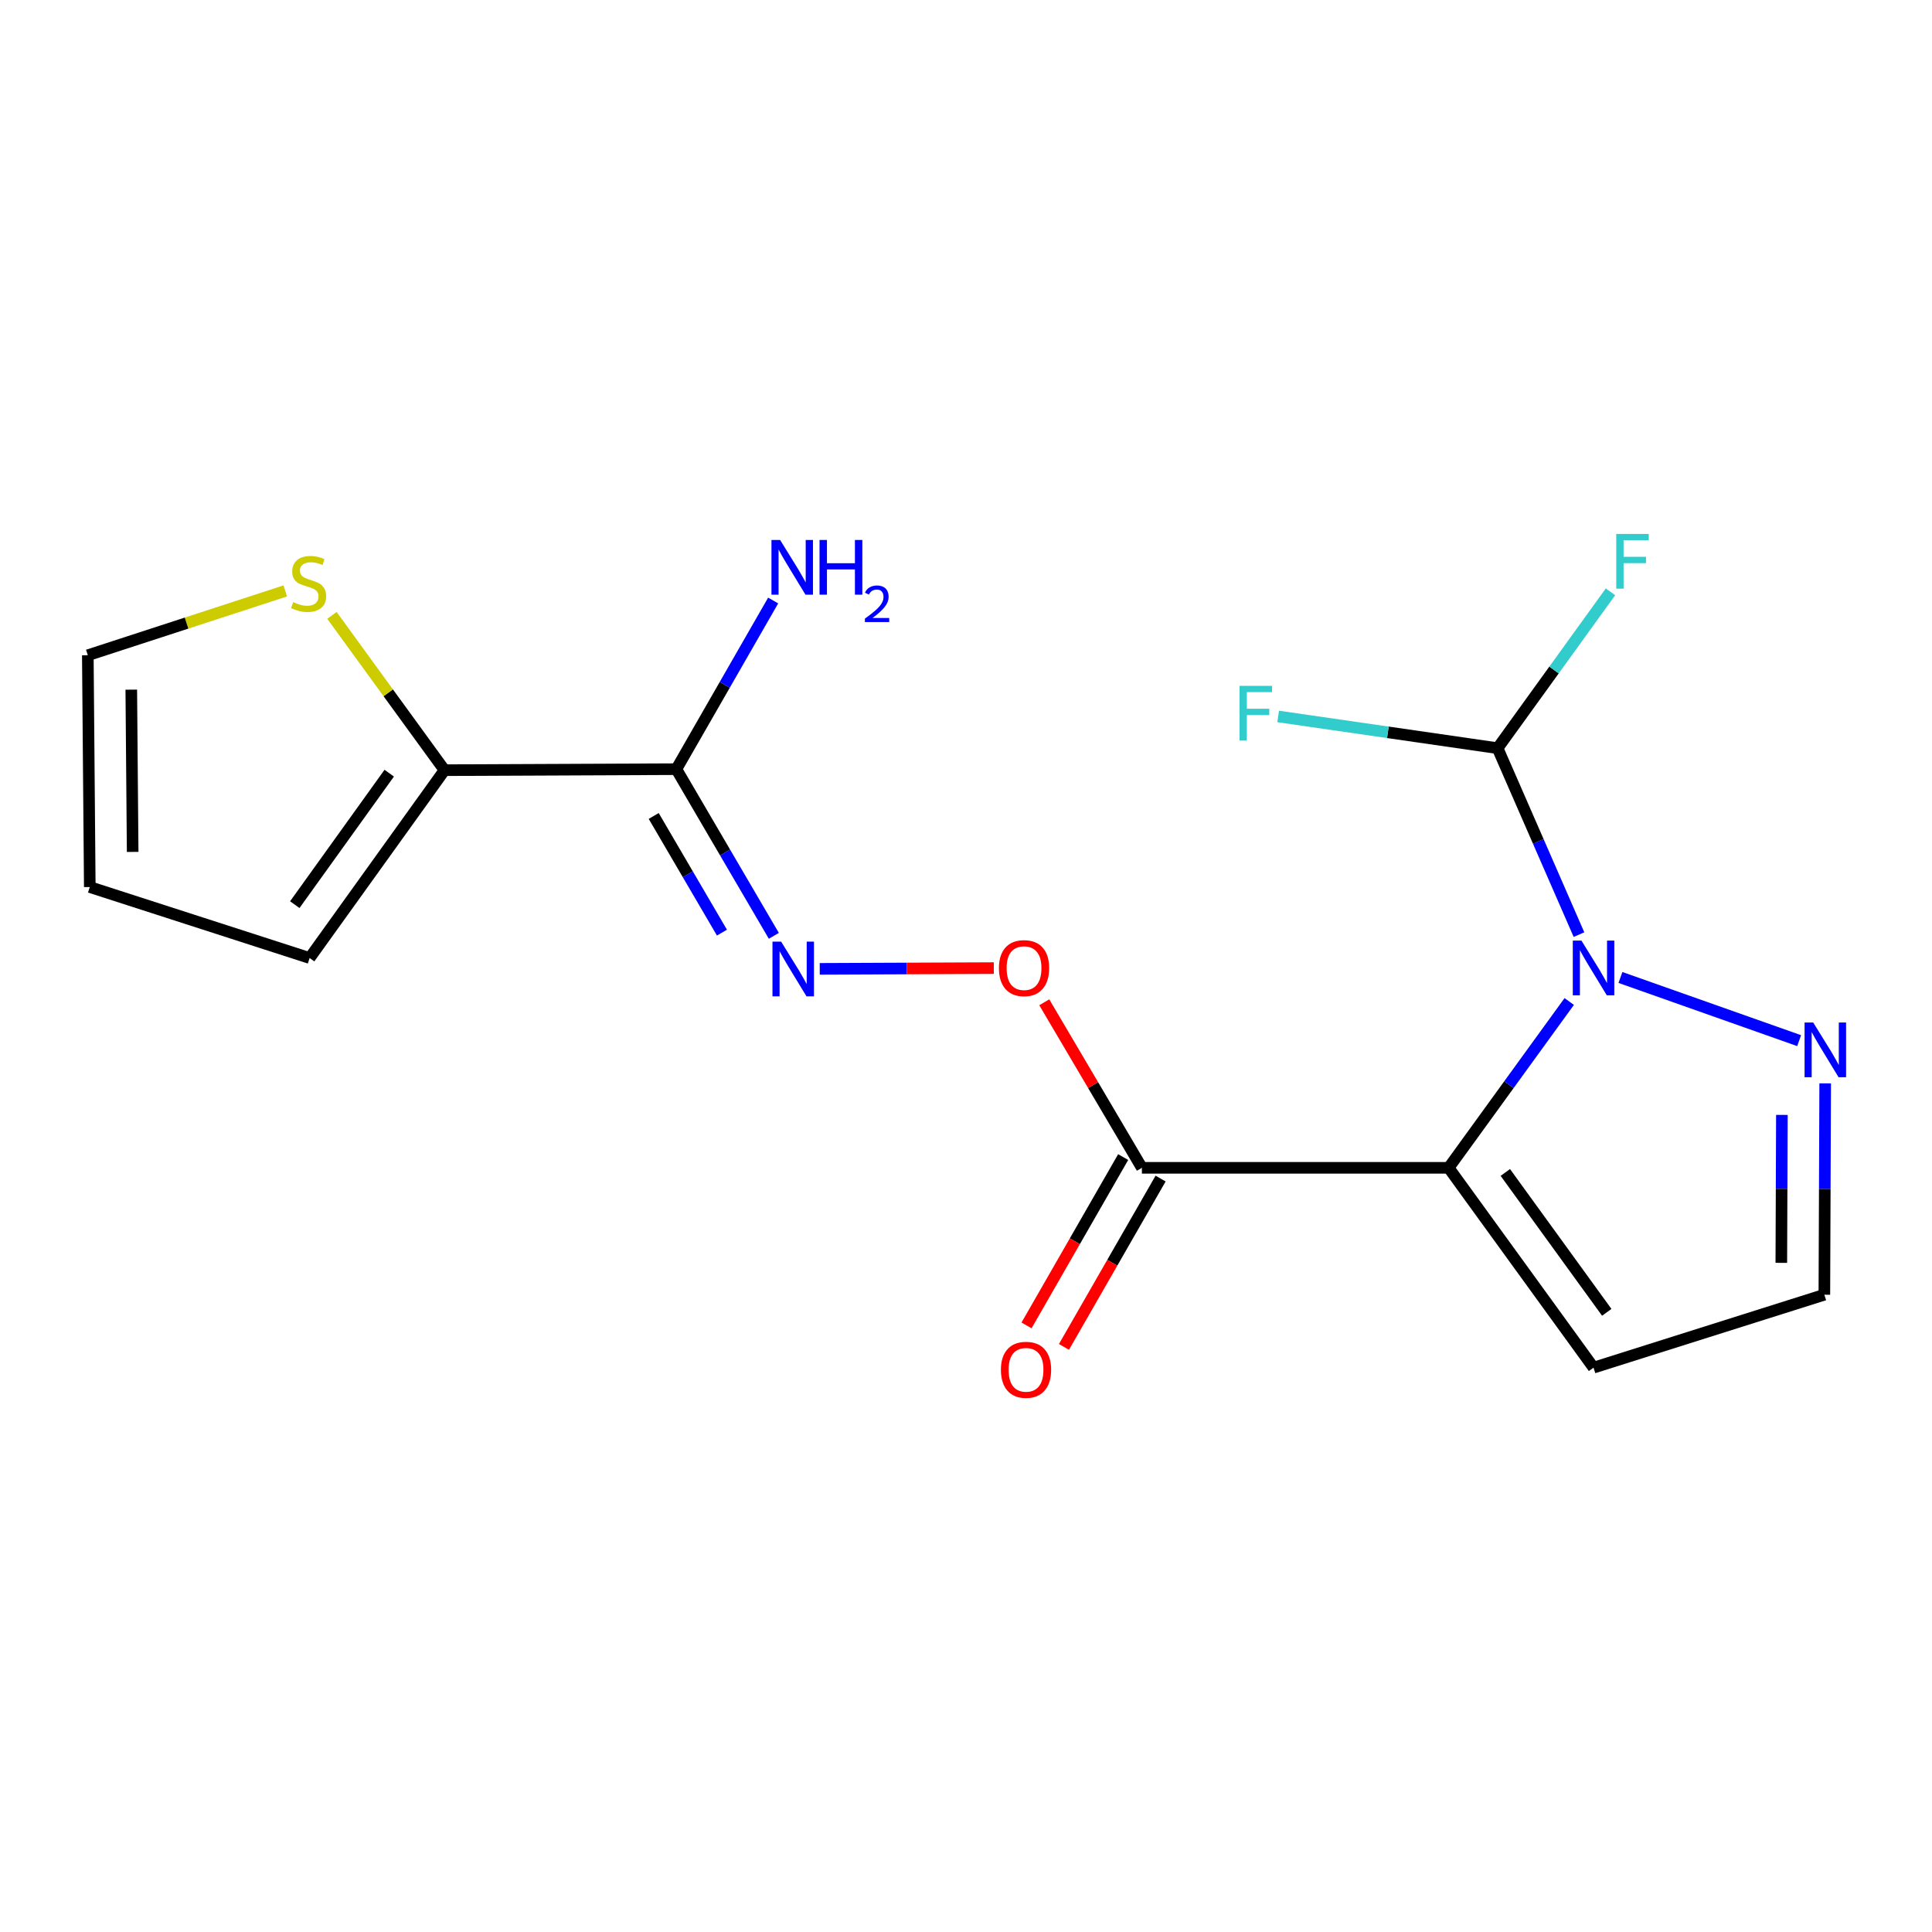 <?xml version='1.0' encoding='iso-8859-1'?>
<svg version='1.1' baseProfile='full'
              xmlns='http://www.w3.org/2000/svg'
                      xmlns:rdkit='http://www.rdkit.org/xml'
                      xmlns:xlink='http://www.w3.org/1999/xlink'
                  xml:space='preserve'
width='1000px' height='1000px' viewBox='0 0 1000 1000'>
<!-- END OF HEADER -->
<rect style='opacity:1.0;fill:#FFFFFF;stroke:none' width='1000' height='1000' x='0' y='0'> </rect>
<path class='bond-0' d='M 749.812,604.462 L 781.023,561.418' style='fill:none;fill-rule:evenodd;stroke:#000000;stroke-width:6px;stroke-linecap:butt;stroke-linejoin:miter;stroke-opacity:1' />
<path class='bond-0' d='M 781.023,561.418 L 812.233,518.373' style='fill:none;fill-rule:evenodd;stroke:#0000FF;stroke-width:6px;stroke-linecap:butt;stroke-linejoin:miter;stroke-opacity:1' />
<path class='bond-1' d='M 749.812,604.462 L 591.04,604.462' style='fill:none;fill-rule:evenodd;stroke:#000000;stroke-width:6px;stroke-linecap:butt;stroke-linejoin:miter;stroke-opacity:1' />
<path class='bond-7' d='M 749.812,604.462 L 824.816,707.894' style='fill:none;fill-rule:evenodd;stroke:#000000;stroke-width:6px;stroke-linecap:butt;stroke-linejoin:miter;stroke-opacity:1' />
<path class='bond-7' d='M 779.152,606.86 L 831.655,679.262' style='fill:none;fill-rule:evenodd;stroke:#000000;stroke-width:6px;stroke-linecap:butt;stroke-linejoin:miter;stroke-opacity:1' />
<path class='bond-3' d='M 838.737,505.939 L 931.231,538.634' style='fill:none;fill-rule:evenodd;stroke:#0000FF;stroke-width:6px;stroke-linecap:butt;stroke-linejoin:miter;stroke-opacity:1' />
<path class='bond-4' d='M 817.279,483.755 L 796.214,435.507' style='fill:none;fill-rule:evenodd;stroke:#0000FF;stroke-width:6px;stroke-linecap:butt;stroke-linejoin:miter;stroke-opacity:1' />
<path class='bond-4' d='M 796.214,435.507 L 775.149,387.258' style='fill:none;fill-rule:evenodd;stroke:#000000;stroke-width:6px;stroke-linecap:butt;stroke-linejoin:miter;stroke-opacity:1' />
<path class='bond-8' d='M 591.04,604.462 L 565.777,561.621' style='fill:none;fill-rule:evenodd;stroke:#000000;stroke-width:6px;stroke-linecap:butt;stroke-linejoin:miter;stroke-opacity:1' />
<path class='bond-8' d='M 565.777,561.621 L 540.513,518.781' style='fill:none;fill-rule:evenodd;stroke:#FF0000;stroke-width:6px;stroke-linecap:butt;stroke-linejoin:miter;stroke-opacity:1' />
<path class='bond-11' d='M 581.351,598.9 L 556.34,642.465' style='fill:none;fill-rule:evenodd;stroke:#000000;stroke-width:6px;stroke-linecap:butt;stroke-linejoin:miter;stroke-opacity:1' />
<path class='bond-11' d='M 556.34,642.465 L 531.33,686.03' style='fill:none;fill-rule:evenodd;stroke:#FF0000;stroke-width:6px;stroke-linecap:butt;stroke-linejoin:miter;stroke-opacity:1' />
<path class='bond-11' d='M 600.729,610.025 L 575.719,653.59' style='fill:none;fill-rule:evenodd;stroke:#000000;stroke-width:6px;stroke-linecap:butt;stroke-linejoin:miter;stroke-opacity:1' />
<path class='bond-11' d='M 575.719,653.59 L 550.708,697.155' style='fill:none;fill-rule:evenodd;stroke:#FF0000;stroke-width:6px;stroke-linecap:butt;stroke-linejoin:miter;stroke-opacity:1' />
<path class='bond-2' d='M 350.076,398.121 L 375.305,441.252' style='fill:none;fill-rule:evenodd;stroke:#000000;stroke-width:6px;stroke-linecap:butt;stroke-linejoin:miter;stroke-opacity:1' />
<path class='bond-2' d='M 375.305,441.252 L 400.534,484.384' style='fill:none;fill-rule:evenodd;stroke:#0000FF;stroke-width:6px;stroke-linecap:butt;stroke-linejoin:miter;stroke-opacity:1' />
<path class='bond-2' d='M 338.357,422.342 L 356.017,452.534' style='fill:none;fill-rule:evenodd;stroke:#000000;stroke-width:6px;stroke-linecap:butt;stroke-linejoin:miter;stroke-opacity:1' />
<path class='bond-2' d='M 356.017,452.534 L 373.678,482.727' style='fill:none;fill-rule:evenodd;stroke:#0000FF;stroke-width:6px;stroke-linecap:butt;stroke-linejoin:miter;stroke-opacity:1' />
<path class='bond-6' d='M 350.076,398.121 L 230.085,398.642' style='fill:none;fill-rule:evenodd;stroke:#000000;stroke-width:6px;stroke-linecap:butt;stroke-linejoin:miter;stroke-opacity:1' />
<path class='bond-15' d='M 350.076,398.121 L 375.133,354.469' style='fill:none;fill-rule:evenodd;stroke:#000000;stroke-width:6px;stroke-linecap:butt;stroke-linejoin:miter;stroke-opacity:1' />
<path class='bond-15' d='M 375.133,354.469 L 400.19,310.818' style='fill:none;fill-rule:evenodd;stroke:#0000FF;stroke-width:6px;stroke-linecap:butt;stroke-linejoin:miter;stroke-opacity:1' />
<path class='bond-18' d='M 944.715,560.752 L 944.501,615.448' style='fill:none;fill-rule:evenodd;stroke:#0000FF;stroke-width:6px;stroke-linecap:butt;stroke-linejoin:miter;stroke-opacity:1' />
<path class='bond-18' d='M 944.501,615.448 L 944.286,670.144' style='fill:none;fill-rule:evenodd;stroke:#000000;stroke-width:6px;stroke-linecap:butt;stroke-linejoin:miter;stroke-opacity:1' />
<path class='bond-18' d='M 922.306,577.073 L 922.156,615.36' style='fill:none;fill-rule:evenodd;stroke:#0000FF;stroke-width:6px;stroke-linecap:butt;stroke-linejoin:miter;stroke-opacity:1' />
<path class='bond-18' d='M 922.156,615.36 L 922.006,653.647' style='fill:none;fill-rule:evenodd;stroke:#000000;stroke-width:6px;stroke-linecap:butt;stroke-linejoin:miter;stroke-opacity:1' />
<path class='bond-16' d='M 775.149,387.258 L 804.367,346.791' style='fill:none;fill-rule:evenodd;stroke:#000000;stroke-width:6px;stroke-linecap:butt;stroke-linejoin:miter;stroke-opacity:1' />
<path class='bond-16' d='M 804.367,346.791 L 833.586,306.323' style='fill:none;fill-rule:evenodd;stroke:#33CCCC;stroke-width:6px;stroke-linecap:butt;stroke-linejoin:miter;stroke-opacity:1' />
<path class='bond-17' d='M 775.149,387.258 L 718.362,379.046' style='fill:none;fill-rule:evenodd;stroke:#000000;stroke-width:6px;stroke-linecap:butt;stroke-linejoin:miter;stroke-opacity:1' />
<path class='bond-17' d='M 718.362,379.046 L 661.574,370.834' style='fill:none;fill-rule:evenodd;stroke:#33CCCC;stroke-width:6px;stroke-linecap:butt;stroke-linejoin:miter;stroke-opacity:1' />
<path class='bond-5' d='M 424.295,501.48 L 469.345,501.283' style='fill:none;fill-rule:evenodd;stroke:#0000FF;stroke-width:6px;stroke-linecap:butt;stroke-linejoin:miter;stroke-opacity:1' />
<path class='bond-5' d='M 469.345,501.283 L 514.395,501.087' style='fill:none;fill-rule:evenodd;stroke:#FF0000;stroke-width:6px;stroke-linecap:butt;stroke-linejoin:miter;stroke-opacity:1' />
<path class='bond-9' d='M 230.085,398.642 L 200.945,358.581' style='fill:none;fill-rule:evenodd;stroke:#000000;stroke-width:6px;stroke-linecap:butt;stroke-linejoin:miter;stroke-opacity:1' />
<path class='bond-9' d='M 200.945,358.581 L 171.806,318.52' style='fill:none;fill-rule:evenodd;stroke:#CCCC00;stroke-width:6px;stroke-linecap:butt;stroke-linejoin:miter;stroke-opacity:1' />
<path class='bond-12' d='M 230.085,398.642 L 160.257,495.867' style='fill:none;fill-rule:evenodd;stroke:#000000;stroke-width:6px;stroke-linecap:butt;stroke-linejoin:miter;stroke-opacity:1' />
<path class='bond-12' d='M 201.462,400.191 L 152.582,468.248' style='fill:none;fill-rule:evenodd;stroke:#000000;stroke-width:6px;stroke-linecap:butt;stroke-linejoin:miter;stroke-opacity:1' />
<path class='bond-10' d='M 824.816,707.894 L 944.286,670.144' style='fill:none;fill-rule:evenodd;stroke:#000000;stroke-width:6px;stroke-linecap:butt;stroke-linejoin:miter;stroke-opacity:1' />
<path class='bond-13' d='M 147.651,305.863 L 96.553,322.509' style='fill:none;fill-rule:evenodd;stroke:#CCCC00;stroke-width:6px;stroke-linecap:butt;stroke-linejoin:miter;stroke-opacity:1' />
<path class='bond-13' d='M 96.553,322.509 L 45.455,339.155' style='fill:none;fill-rule:evenodd;stroke:#000000;stroke-width:6px;stroke-linecap:butt;stroke-linejoin:miter;stroke-opacity:1' />
<path class='bond-14' d='M 160.257,495.867 L 46.472,459.134' style='fill:none;fill-rule:evenodd;stroke:#000000;stroke-width:6px;stroke-linecap:butt;stroke-linejoin:miter;stroke-opacity:1' />
<path class='bond-19' d='M 45.455,339.155 L 46.472,459.134' style='fill:none;fill-rule:evenodd;stroke:#000000;stroke-width:6px;stroke-linecap:butt;stroke-linejoin:miter;stroke-opacity:1' />
<path class='bond-19' d='M 67.951,356.962 L 68.664,440.948' style='fill:none;fill-rule:evenodd;stroke:#000000;stroke-width:6px;stroke-linecap:butt;stroke-linejoin:miter;stroke-opacity:1' />
<path  class='atom-1' d='M 818.556 486.858
L 827.836 501.858
Q 828.756 503.338, 830.236 506.018
Q 831.716 508.698, 831.796 508.858
L 831.796 486.858
L 835.556 486.858
L 835.556 515.178
L 831.676 515.178
L 821.716 498.778
Q 820.556 496.858, 819.316 494.658
Q 818.116 492.458, 817.756 491.778
L 817.756 515.178
L 814.076 515.178
L 814.076 486.858
L 818.556 486.858
' fill='#0000FF'/>
<path  class='atom-4' d='M 938.523 529.264
L 947.803 544.264
Q 948.723 545.744, 950.203 548.424
Q 951.683 551.104, 951.763 551.264
L 951.763 529.264
L 955.523 529.264
L 955.523 557.584
L 951.643 557.584
L 941.683 541.184
Q 940.523 539.264, 939.283 537.064
Q 938.083 534.864, 937.723 534.184
L 937.723 557.584
L 934.043 557.584
L 934.043 529.264
L 938.523 529.264
' fill='#0000FF'/>
<path  class='atom-6' d='M 404.309 487.38
L 413.589 502.38
Q 414.509 503.86, 415.989 506.54
Q 417.469 509.22, 417.549 509.38
L 417.549 487.38
L 421.309 487.38
L 421.309 515.7
L 417.429 515.7
L 407.469 499.3
Q 406.309 497.38, 405.069 495.18
Q 403.869 492.98, 403.509 492.3
L 403.509 515.7
L 399.829 515.7
L 399.829 487.38
L 404.309 487.38
' fill='#0000FF'/>
<path  class='atom-9' d='M 517.039 501.098
Q 517.039 494.298, 520.399 490.498
Q 523.759 486.698, 530.039 486.698
Q 536.319 486.698, 539.679 490.498
Q 543.039 494.298, 543.039 501.098
Q 543.039 507.978, 539.639 511.898
Q 536.239 515.778, 530.039 515.778
Q 523.799 515.778, 520.399 511.898
Q 517.039 508.018, 517.039 501.098
M 530.039 512.578
Q 534.359 512.578, 536.679 509.698
Q 539.039 506.778, 539.039 501.098
Q 539.039 495.538, 536.679 492.738
Q 534.359 489.898, 530.039 489.898
Q 525.719 489.898, 523.359 492.698
Q 521.039 495.498, 521.039 501.098
Q 521.039 506.818, 523.359 509.698
Q 525.719 512.578, 530.039 512.578
' fill='#FF0000'/>
<path  class='atom-10' d='M 151.736 311.646
Q 152.056 311.766, 153.376 312.326
Q 154.696 312.886, 156.136 313.246
Q 157.616 313.566, 159.056 313.566
Q 161.736 313.566, 163.296 312.286
Q 164.856 310.966, 164.856 308.686
Q 164.856 307.126, 164.056 306.166
Q 163.296 305.206, 162.096 304.686
Q 160.896 304.166, 158.896 303.566
Q 156.376 302.806, 154.856 302.086
Q 153.376 301.366, 152.296 299.846
Q 151.256 298.326, 151.256 295.766
Q 151.256 292.206, 153.656 290.006
Q 156.096 287.806, 160.896 287.806
Q 164.176 287.806, 167.896 289.366
L 166.976 292.446
Q 163.576 291.046, 161.016 291.046
Q 158.256 291.046, 156.736 292.206
Q 155.216 293.326, 155.256 295.286
Q 155.256 296.806, 156.016 297.726
Q 156.816 298.646, 157.936 299.166
Q 159.096 299.686, 161.016 300.286
Q 163.576 301.086, 165.096 301.886
Q 166.616 302.686, 167.696 304.326
Q 168.816 305.926, 168.816 308.686
Q 168.816 312.606, 166.176 314.726
Q 163.576 316.806, 159.216 316.806
Q 156.696 316.806, 154.776 316.246
Q 152.896 315.726, 150.656 314.806
L 151.736 311.646
' fill='#CCCC00'/>
<path  class='atom-12' d='M 518.069 709.004
Q 518.069 702.204, 521.429 698.404
Q 524.789 694.604, 531.069 694.604
Q 537.349 694.604, 540.709 698.404
Q 544.069 702.204, 544.069 709.004
Q 544.069 715.884, 540.669 719.804
Q 537.269 723.684, 531.069 723.684
Q 524.829 723.684, 521.429 719.804
Q 518.069 715.924, 518.069 709.004
M 531.069 720.484
Q 535.389 720.484, 537.709 717.604
Q 540.069 714.684, 540.069 709.004
Q 540.069 703.444, 537.709 700.644
Q 535.389 697.804, 531.069 697.804
Q 526.749 697.804, 524.389 700.604
Q 522.069 703.404, 522.069 709.004
Q 522.069 714.724, 524.389 717.604
Q 526.749 720.484, 531.069 720.484
' fill='#FF0000'/>
<path  class='atom-16' d='M 403.787 279.486
L 413.067 294.486
Q 413.987 295.966, 415.467 298.646
Q 416.947 301.326, 417.027 301.486
L 417.027 279.486
L 420.787 279.486
L 420.787 307.806
L 416.907 307.806
L 406.947 291.406
Q 405.787 289.486, 404.547 287.286
Q 403.347 285.086, 402.987 284.406
L 402.987 307.806
L 399.307 307.806
L 399.307 279.486
L 403.787 279.486
' fill='#0000FF'/>
<path  class='atom-16' d='M 424.187 279.486
L 428.027 279.486
L 428.027 291.526
L 442.507 291.526
L 442.507 279.486
L 446.347 279.486
L 446.347 307.806
L 442.507 307.806
L 442.507 294.726
L 428.027 294.726
L 428.027 307.806
L 424.187 307.806
L 424.187 279.486
' fill='#0000FF'/>
<path  class='atom-16' d='M 447.72 306.813
Q 448.406 305.044, 450.043 304.067
Q 451.68 303.064, 453.95 303.064
Q 456.775 303.064, 458.359 304.595
Q 459.943 306.126, 459.943 308.845
Q 459.943 311.617, 457.884 314.205
Q 455.851 316.792, 451.627 319.854
L 460.26 319.854
L 460.26 321.966
L 447.667 321.966
L 447.667 320.197
Q 451.152 317.716, 453.211 315.868
Q 455.297 314.02, 456.3 312.357
Q 457.303 310.693, 457.303 308.977
Q 457.303 307.182, 456.406 306.179
Q 455.508 305.176, 453.95 305.176
Q 452.446 305.176, 451.442 305.783
Q 450.439 306.39, 449.726 307.737
L 447.72 306.813
' fill='#0000FF'/>
<path  class='atom-17' d='M 836.569 276.37
L 853.409 276.37
L 853.409 279.61
L 840.369 279.61
L 840.369 288.21
L 851.969 288.21
L 851.969 291.49
L 840.369 291.49
L 840.369 304.69
L 836.569 304.69
L 836.569 276.37
' fill='#33CCCC'/>
<path  class='atom-18' d='M 641.573 354.999
L 658.413 354.999
L 658.413 358.239
L 645.373 358.239
L 645.373 366.839
L 656.973 366.839
L 656.973 370.119
L 645.373 370.119
L 645.373 383.319
L 641.573 383.319
L 641.573 354.999
' fill='#33CCCC'/>
</svg>
